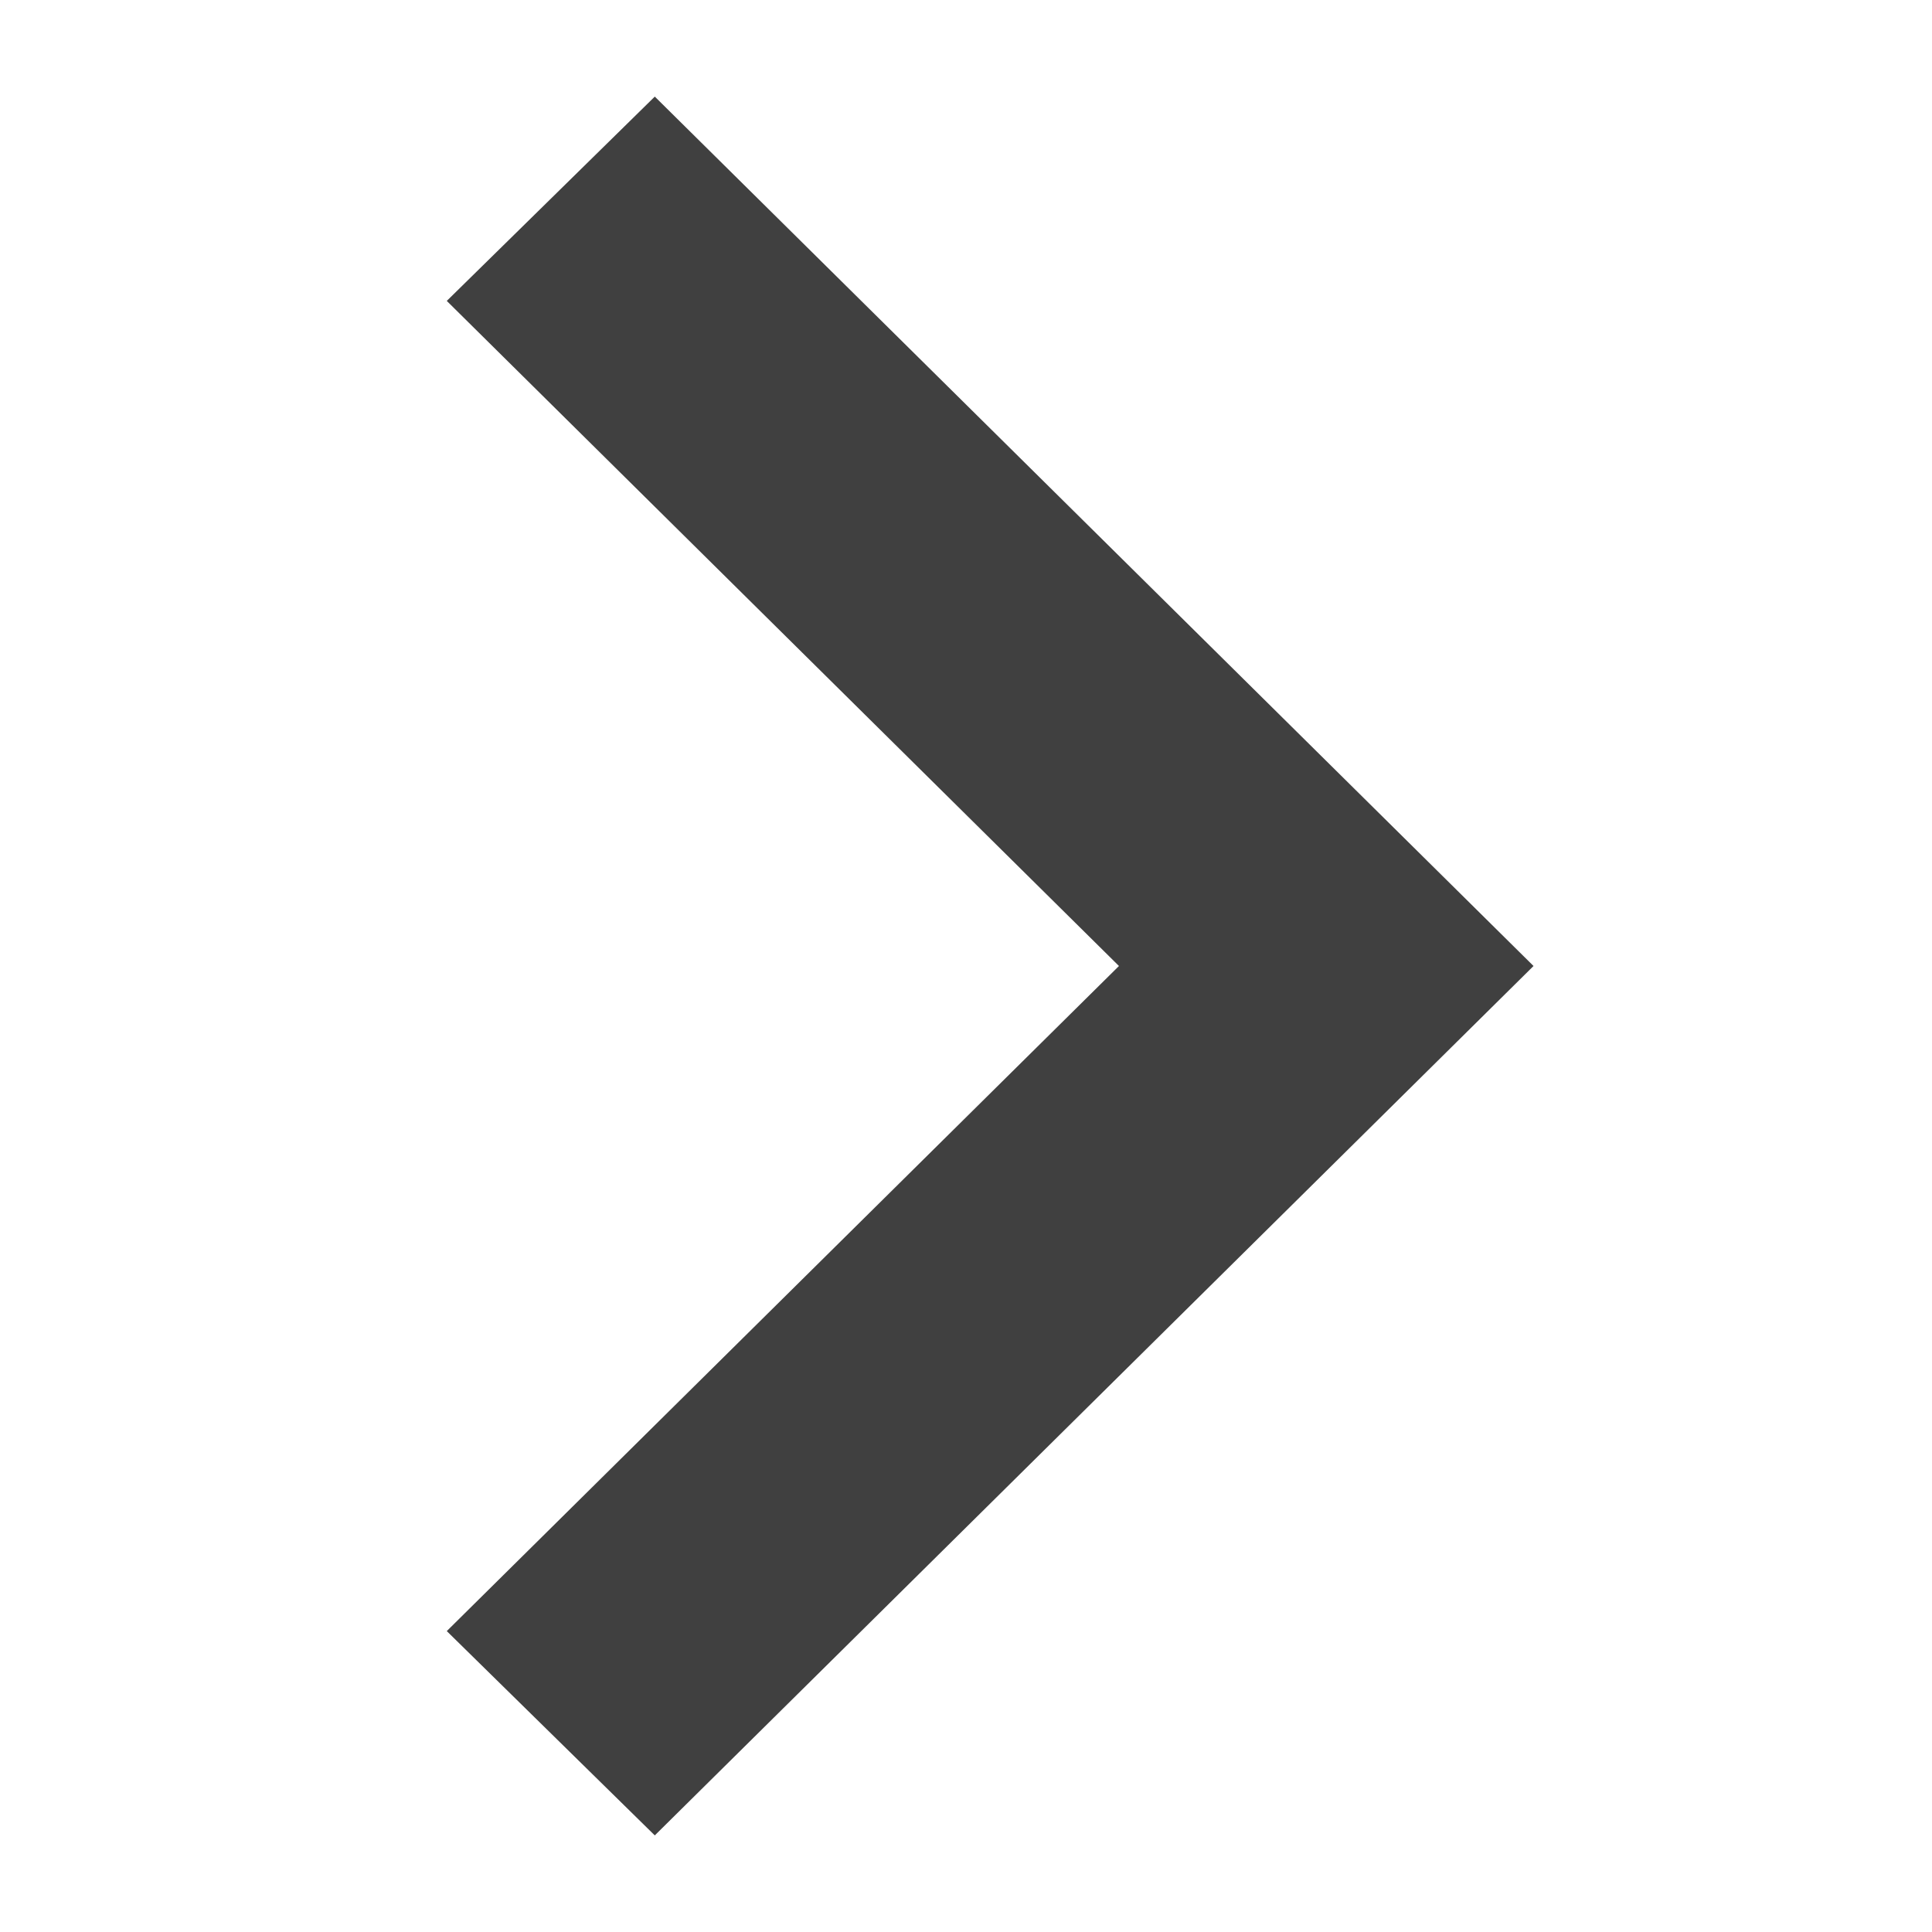 <svg width="12" height="12" viewBox="0 0 12 12" fill="none" xmlns="http://www.w3.org/2000/svg">
<path d="M2.775 10.131L6.95 6L2.775 1.869L4.067 0.6L9.525 6L4.067 11.4L2.775 10.131Z" fill="#404040"/>
</svg>
